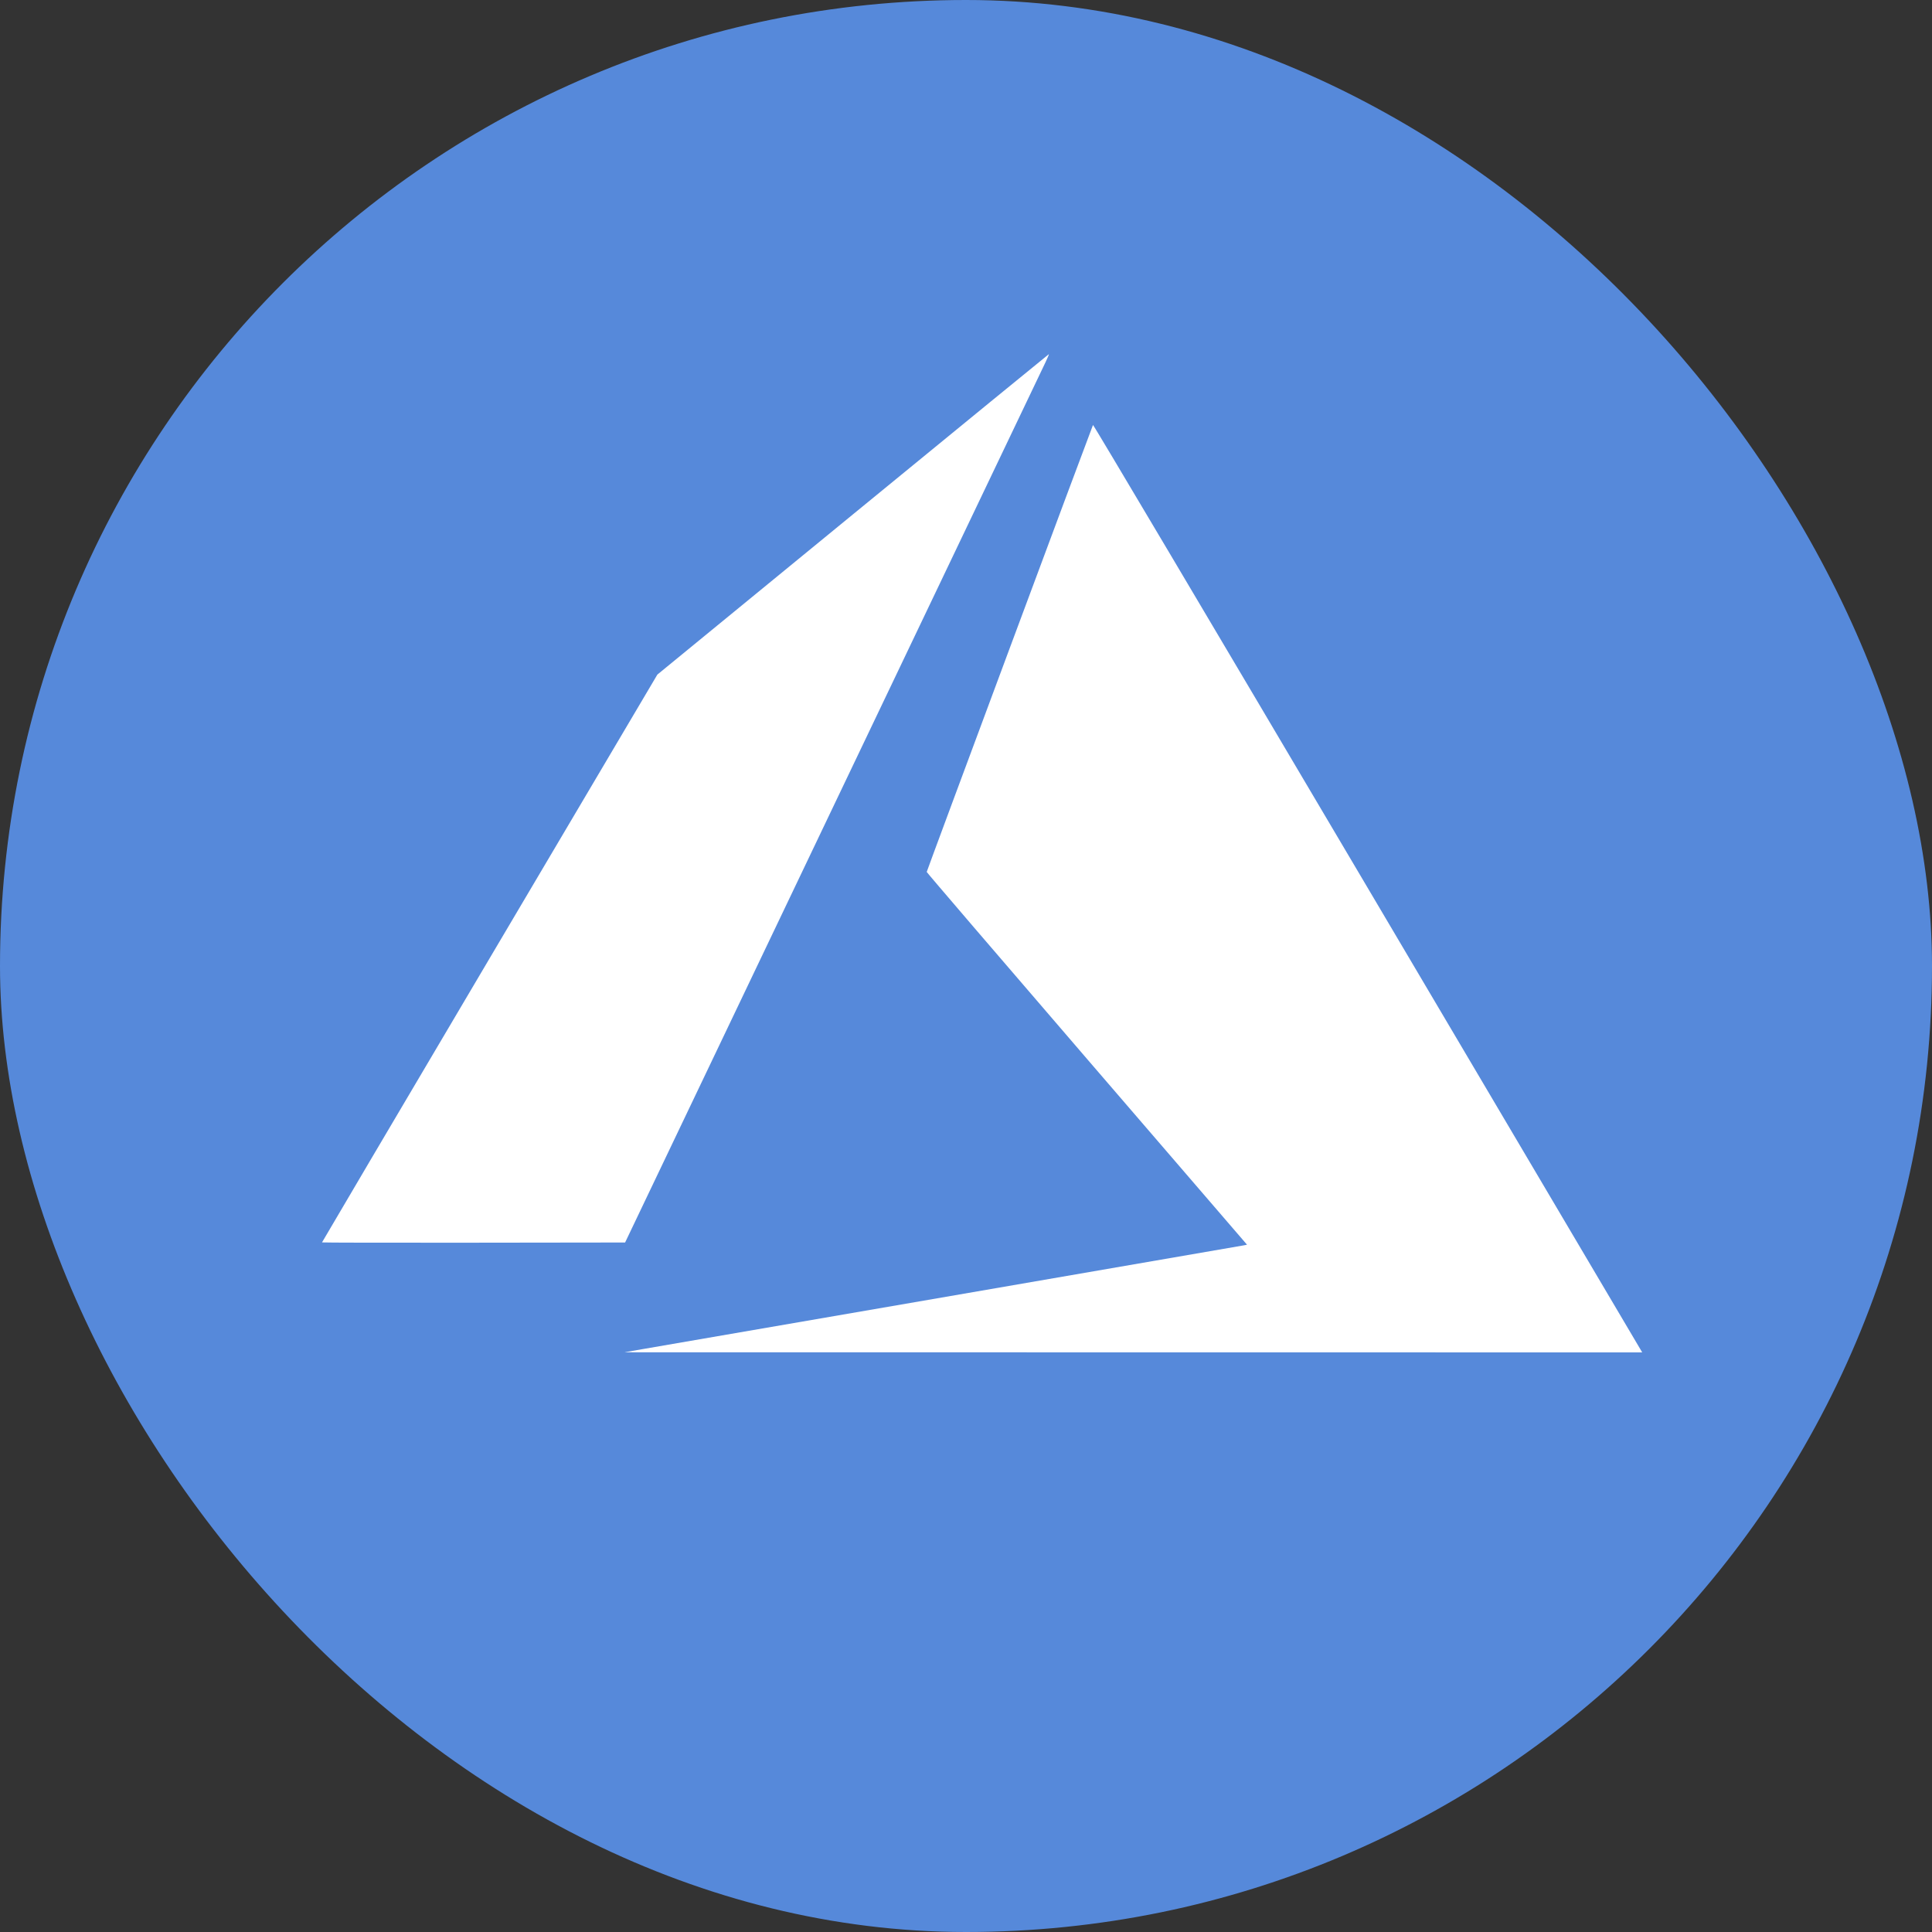<svg xmlns="http://www.w3.org/2000/svg" width="60" height="60" viewBox="0 0 60 60" fill="none"><rect x="0" y="0" width="60" height="60" fill="#333333" stroke="none"/><g clip-path="url(#clip0_2991_27631)"><rect width="60" height="60" fill="#5689DA"></rect><path d="M38.636 38.674C38.586 38.684 34.235 39.436 28.968 40.344L19.39 41.996L35.195 41.998L51 42L50.935 41.889C50.9 41.829 47.066 35.342 42.416 27.474C37.449 19.071 33.954 13.181 33.944 13.198C33.916 13.247 28.78 27.051 28.78 27.079C28.78 27.094 31.018 29.705 33.754 32.881L38.727 38.655L38.636 38.674Z" fill="white"></path><path d="M15.207 29.759C12.343 34.605 10 38.575 10 38.584C10 38.592 12.118 38.596 14.706 38.593L19.413 38.587L25.884 25.037C29.444 17.584 32.409 11.376 32.474 11.24C32.539 11.104 32.583 10.996 32.572 11C32.561 11.004 29.821 13.245 26.483 15.979L20.415 20.95L15.207 29.759Z" fill="white"></path></g><defs><clipPath id="clip0_2991_27631"><rect width="60" height="60" rx="30" fill="white"></rect></clipPath></defs></svg>